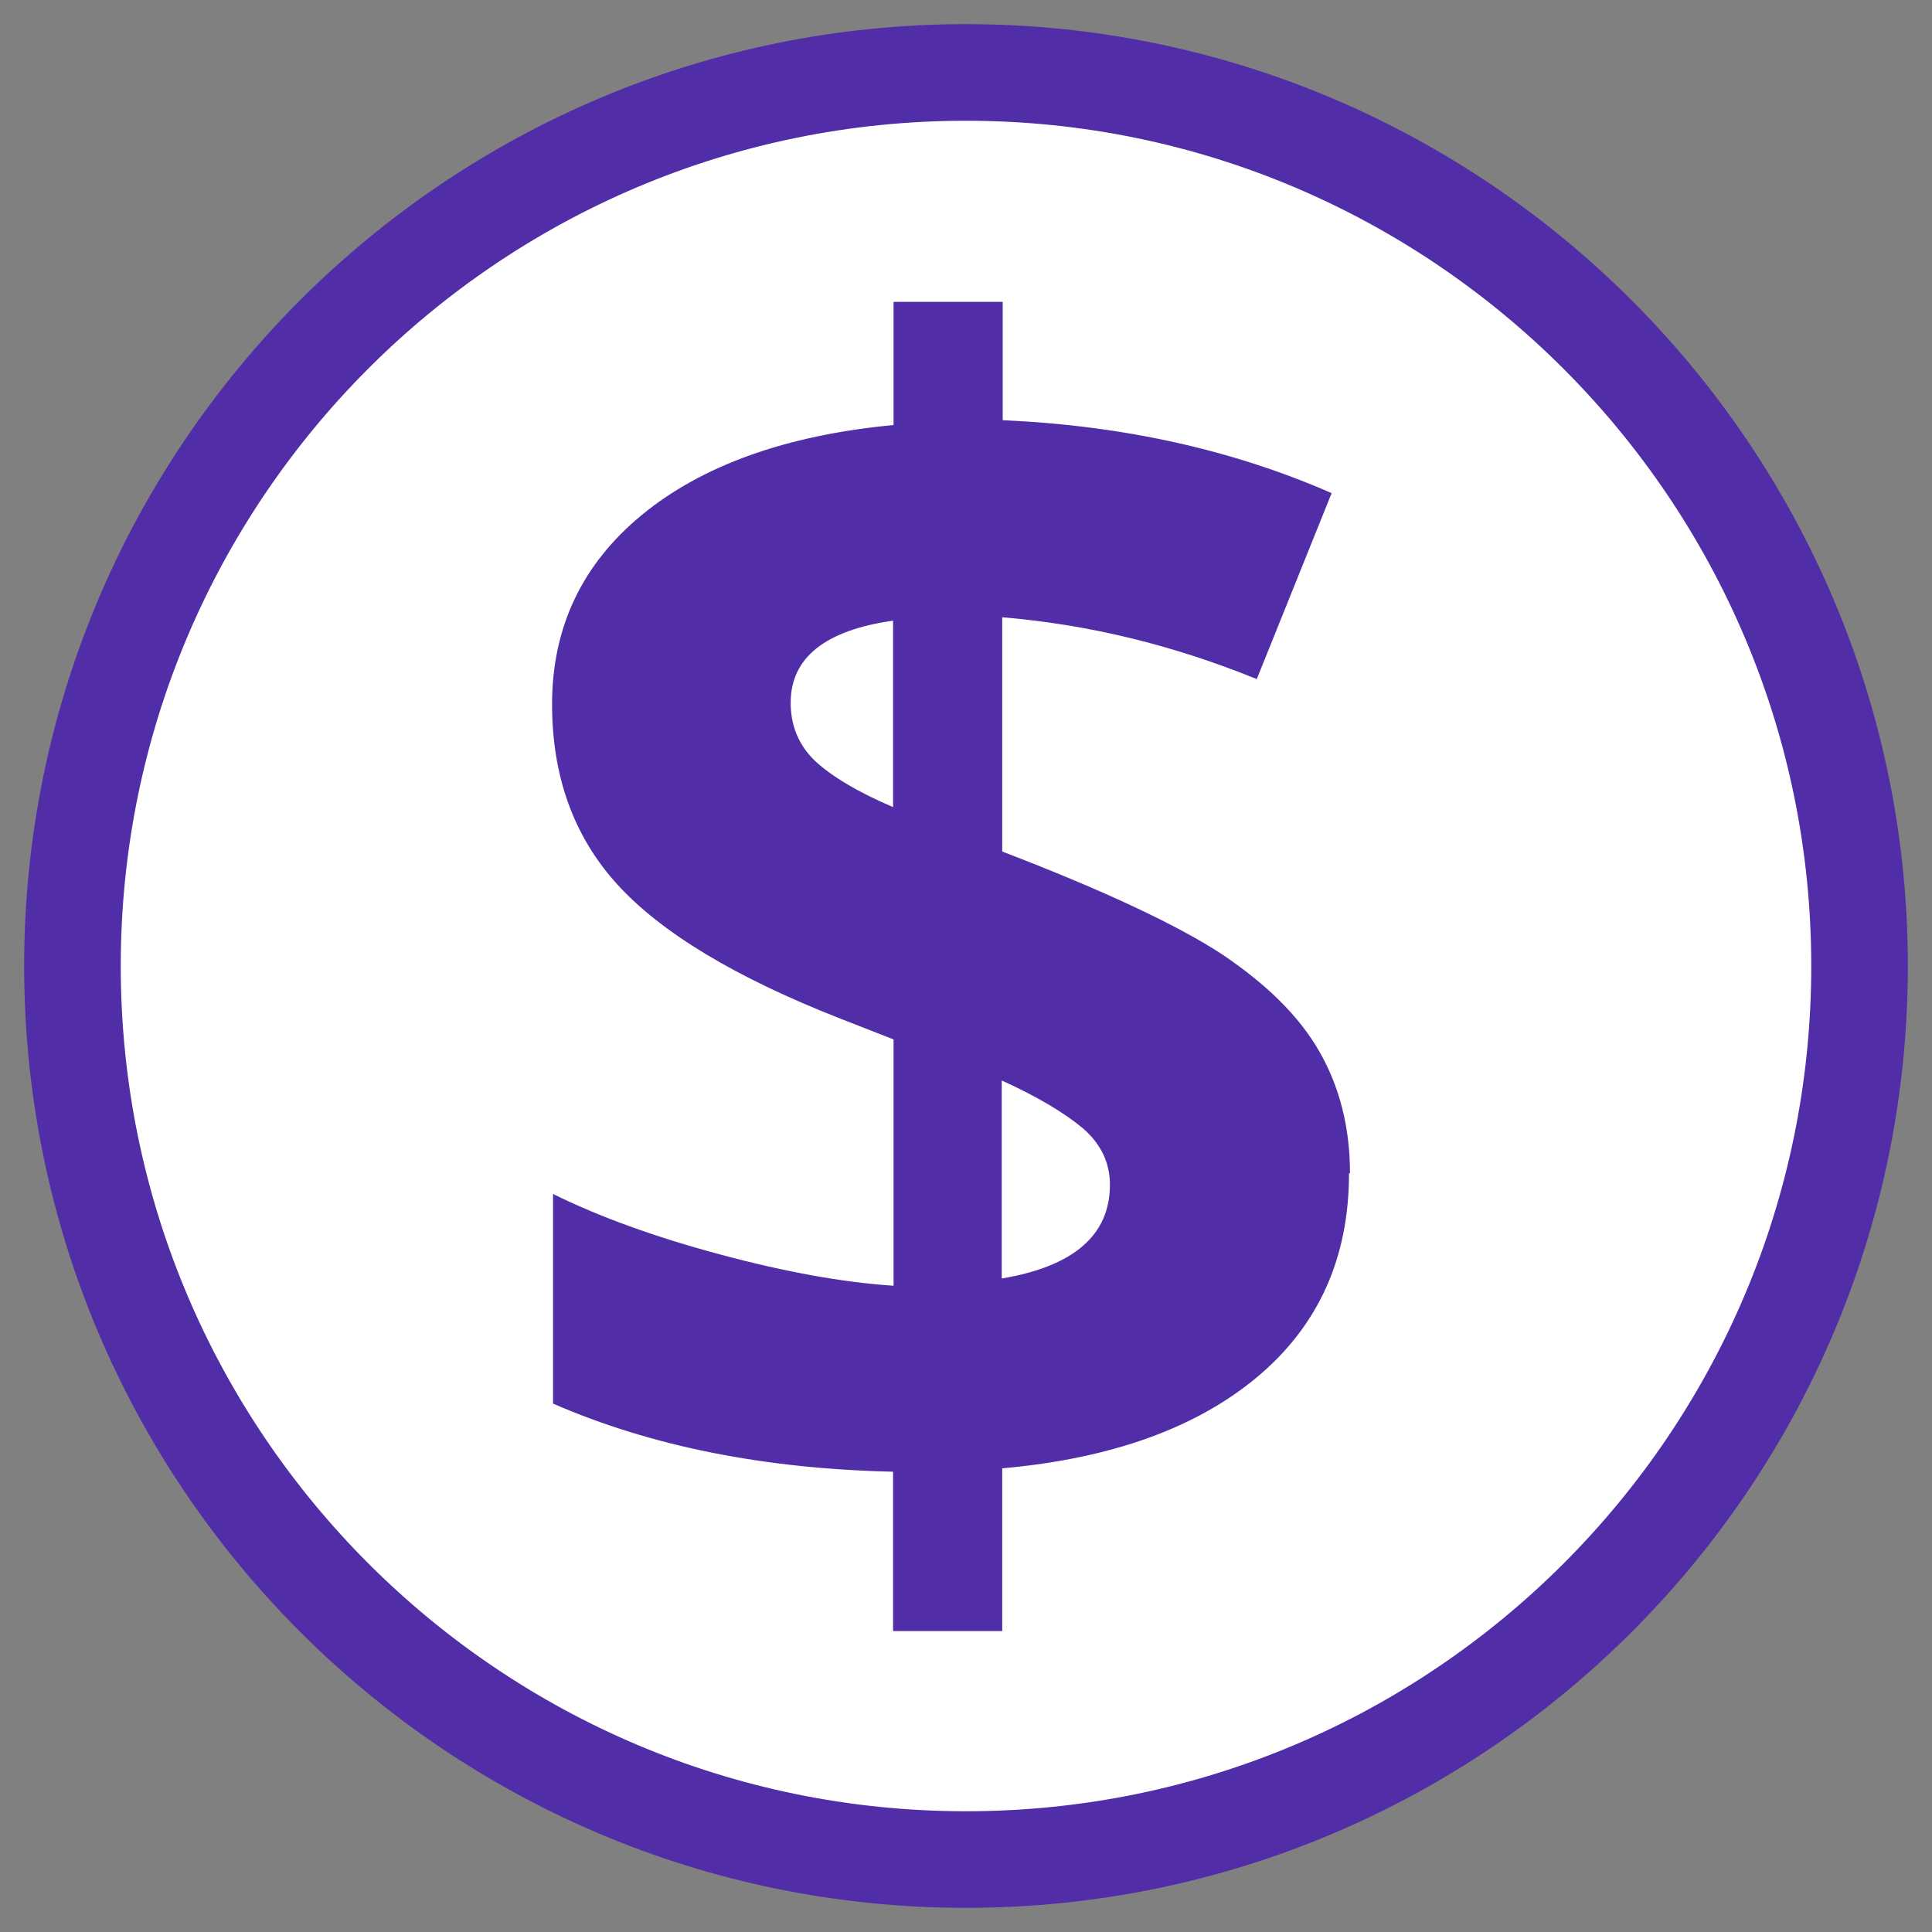 <?xml version="1.0" encoding="utf-8"?>
<!-- Generator: Adobe Illustrator 28.0.0, SVG Export Plug-In . SVG Version: 6.00 Build 0)  -->
<svg version="1.1" id="图层_1" xmlns="http://www.w3.org/2000/svg" xmlns:xlink="http://www.w3.org/1999/xlink" x="0px" y="0px"
	 viewBox="0 0 40 40" style="enable-background:new 0 0 40 40;" xml:space="preserve">
<rect x="0" y="0" width="40" height="40" fill="#808080" stroke="none"/>
<style type="text/css">
	.st0{fill:#512DA8;}
	.st1{fill-rule:evenodd;clip-rule:evenodd;fill:#FFFFFF;stroke:#512DA8;stroke-width:2;stroke-miterlimit:10;}
	.st2{fill:#FFFFFF;}
	.st3{fill:#FFFFFF;stroke:#512DA8;stroke-width:2;stroke-miterlimit:10;}
	.st4{display:none;}
	
		.st5{display:inline;fill:#FFFFFF;stroke:#512DA8;stroke-width:2;stroke-linecap:round;stroke-linejoin:round;stroke-miterlimit:10;}
	.st6{display:inline;fill:none;stroke:#512DA8;stroke-width:2;stroke-linecap:round;stroke-linejoin:round;stroke-miterlimit:10;}
	.st7{fill:#FFFFFF;stroke:#512DA8;stroke-width:2;stroke-linecap:round;stroke-linejoin:round;stroke-miterlimit:10;}
	.st8{display:none;fill:#502FAC;}
	
		.st9{fill-rule:evenodd;clip-rule:evenodd;fill:none;stroke:#512DA8;stroke-width:2;stroke-linecap:round;stroke-linejoin:round;stroke-miterlimit:10;}
	.st10{fill:none;stroke:#512DA8;stroke-width:2;stroke-miterlimit:10;}
	.st11{fill:none;stroke:#512DA8;stroke-width:2;stroke-linecap:round;stroke-linejoin:round;stroke-miterlimit:10;}
	.st12{display:none;fill:none;stroke:#512DA8;stroke-width:2;stroke-linecap:round;stroke-linejoin:round;stroke-miterlimit:10;}
	.st13{fill:none;stroke:#512DA8;stroke-width:2;stroke-linecap:round;stroke-linejoin:round;stroke-miterlimit:8;}
	
		.st14{fill-rule:evenodd;clip-rule:evenodd;fill:#FFFFFF;stroke:#512DA8;stroke-width:2;stroke-linecap:round;stroke-linejoin:round;stroke-miterlimit:10;}
	.st15{fill:none;stroke:#512DA8;stroke-width:2;stroke-linecap:round;stroke-linejoin:round;stroke-miterlimit:20;}
	.st16{fill:none;stroke:#512DA8;stroke-width:2;stroke-linecap:round;stroke-linejoin:round;}
	.st17{fill:#FFFFFF;stroke:#512DA8;stroke-width:2;stroke-linejoin:round;stroke-miterlimit:10;}
	.st18{fill:#FFFFFF;stroke:#512DA8;stroke-width:2;stroke-linecap:round;stroke-miterlimit:10;}
	.st19{fill:#512DA8;stroke:#512DA8;stroke-width:0.495;stroke-miterlimit:10;}
	.st20{fill:none;stroke:#512DA8;stroke-width:0.742;stroke-linecap:round;stroke-miterlimit:10;}
	.st21{fill-rule:evenodd;clip-rule:evenodd;fill:#FFFFFF;}
	.st22{fill:#FFFFFF;stroke:#512DA8;stroke-width:1.85;stroke-linecap:round;stroke-linejoin:round;stroke-miterlimit:10;}
</style>
<path class="st7" d="M20,1.5c10.19,0,18.5,8.29,18.5,18.5S30.21,38.5,20,38.5S1.5,30.21,1.5,20S9.79,1.5,20,1.5"/>
<path class="st0" d="M27.93,24.29c0,1.75-0.63,3.15-1.89,4.21c-1.26,1.06-3.03,1.7-5.29,1.9v3.37h-2.26v-3.3
	c-2.68-0.06-5.02-0.53-7.04-1.41v-4.34c0.95,0.47,2.11,0.89,3.45,1.25s2.54,0.58,3.6,0.65v-5.1l-1.1-0.43
	c-2.17-0.85-3.71-1.78-4.62-2.78c-0.91-1-1.35-2.25-1.35-3.73c0-1.59,0.62-2.9,1.86-3.92s2.98-1.65,5.21-1.86V6.25h2.26v2.45
	c2.51,0.11,4.78,0.62,6.81,1.51l-1.55,3.85c-1.72-0.7-3.47-1.13-5.27-1.28v4.85c2.14,0.82,3.66,1.54,4.57,2.14
	c0.9,0.61,1.57,1.26,1.99,1.99c0.42,0.73,0.64,1.57,0.64,2.53L27.93,24.29z M16.37,14.55c0,0.48,0.17,0.88,0.5,1.2
	c0.33,0.31,0.87,0.64,1.62,0.96v-3.86C17.08,13.05,16.37,13.62,16.37,14.55L16.37,14.55z M22.98,24.53c0-0.46-0.19-0.85-0.56-1.17
	c-0.37-0.31-0.93-0.65-1.68-0.99v4.1C22.23,26.22,22.98,25.57,22.98,24.53z"/>
</svg>
